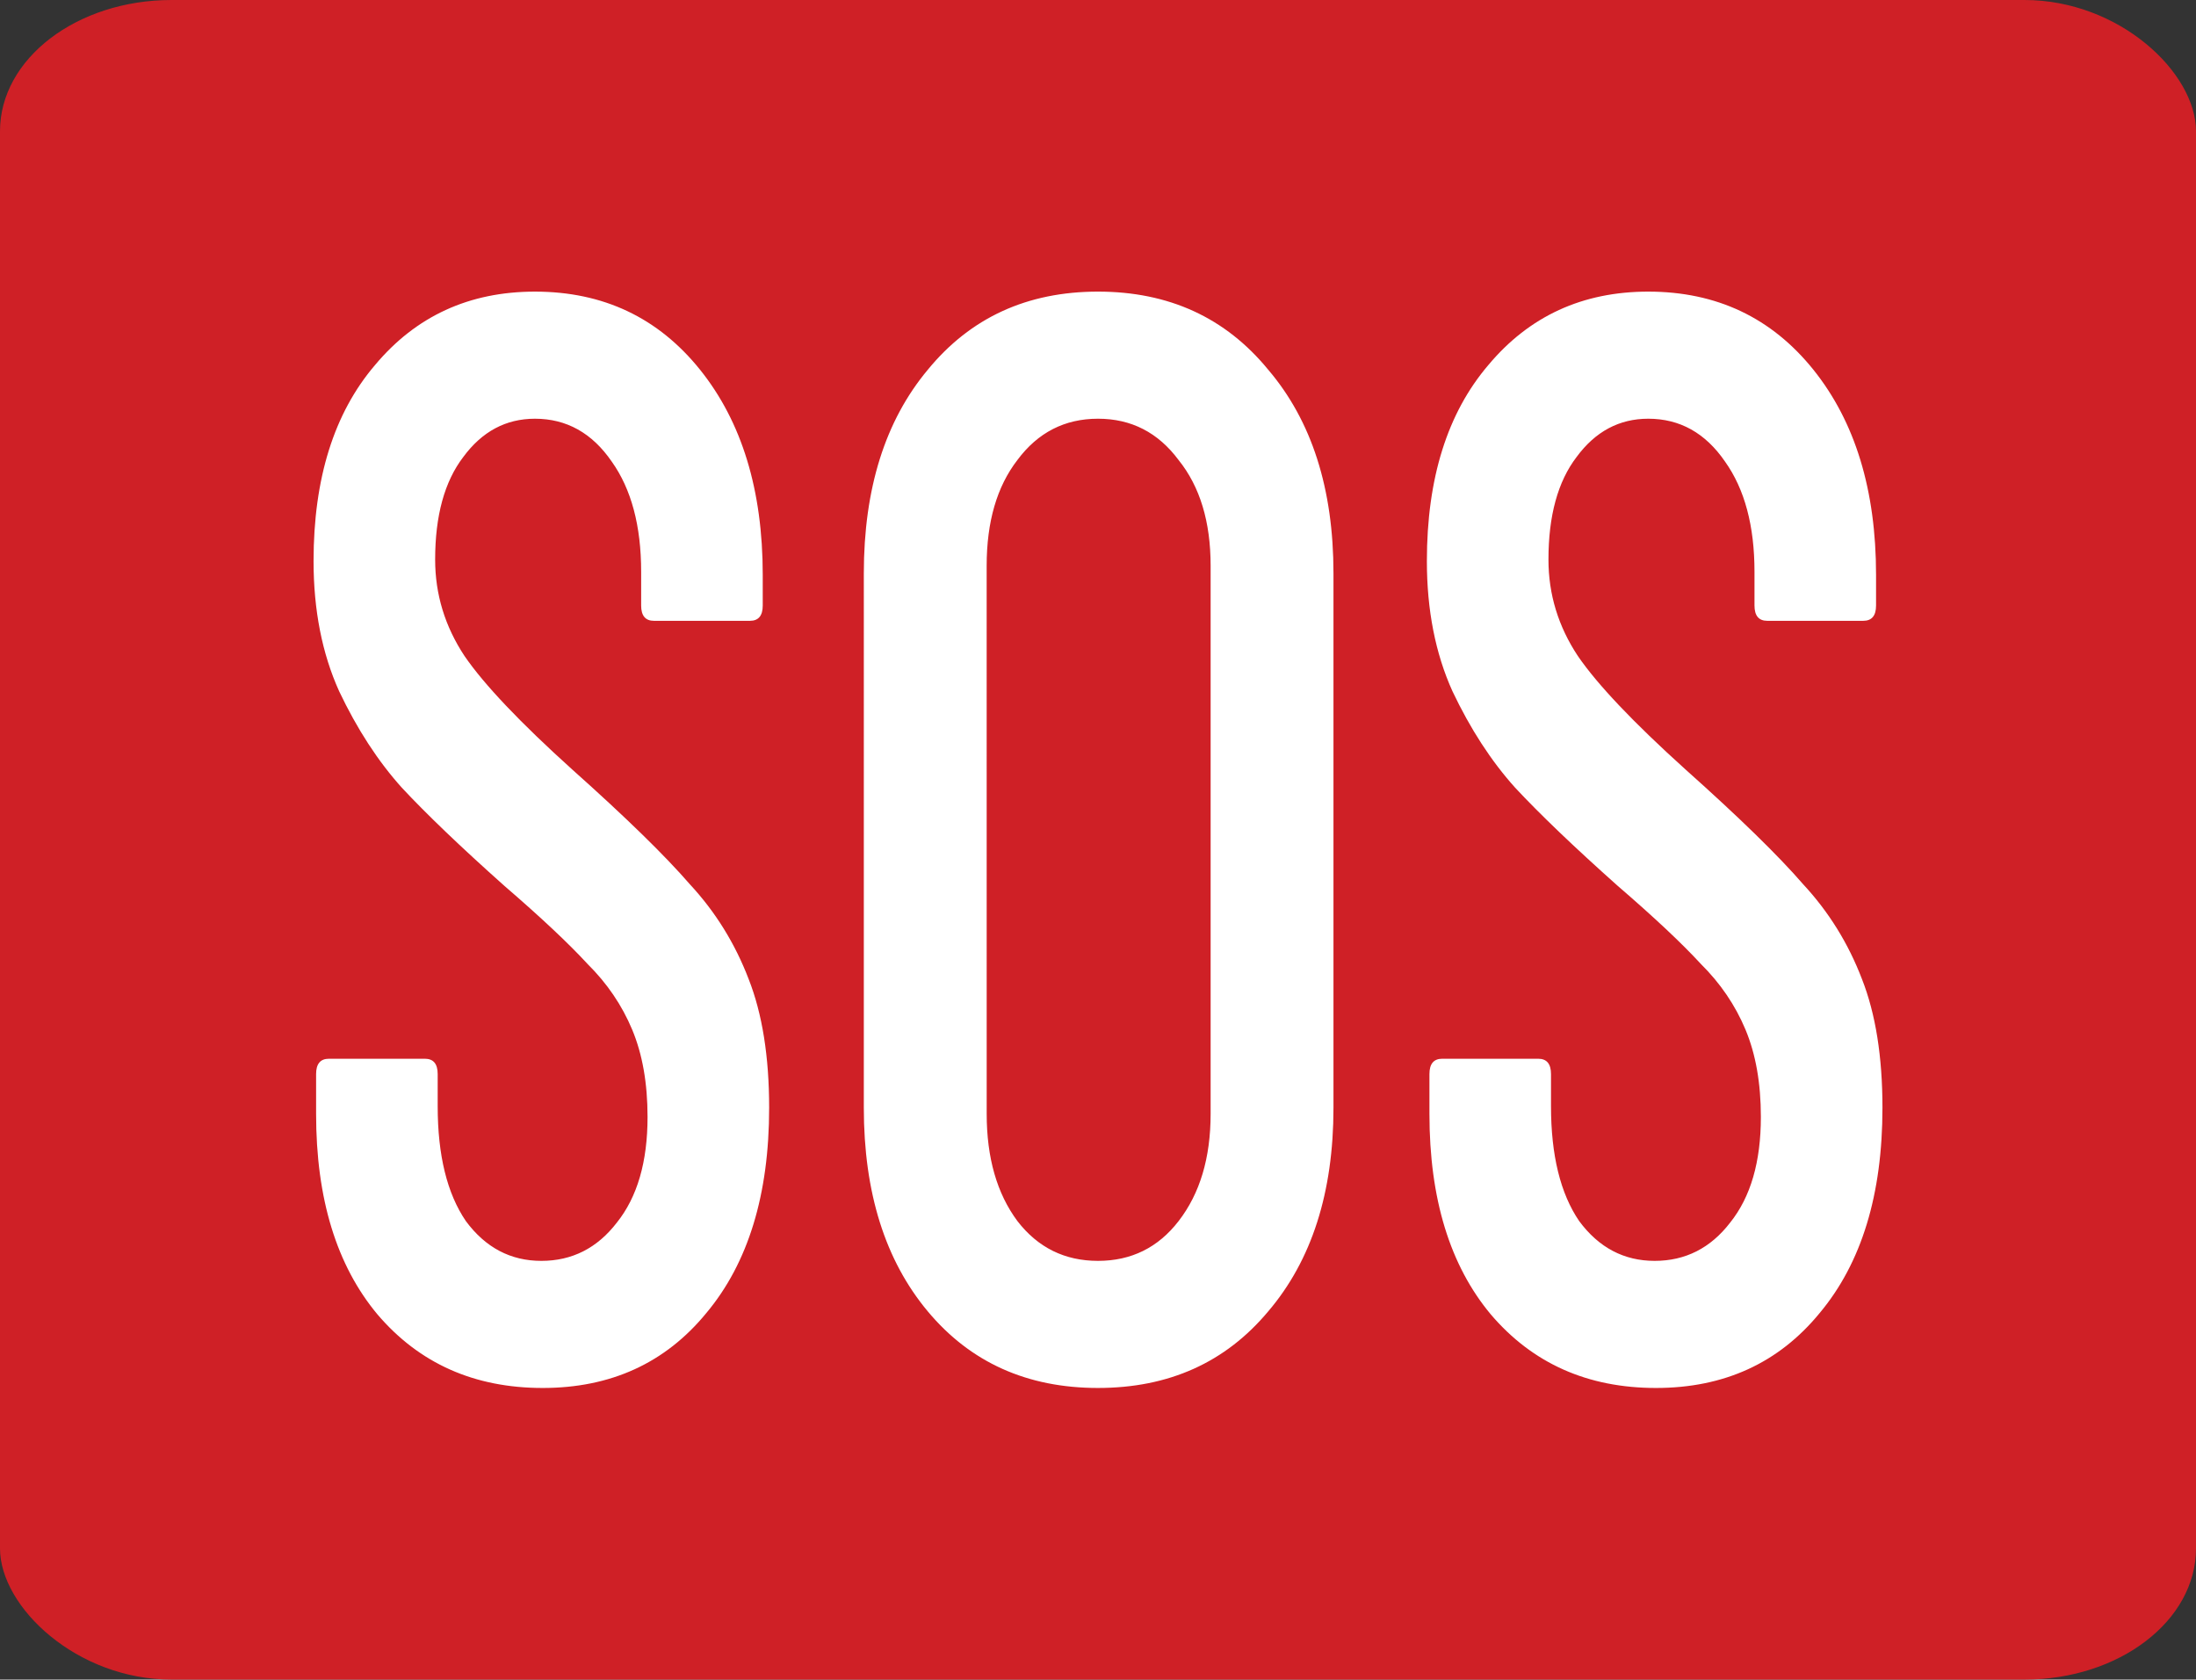 <svg id="Layer_1" data-name="Layer 1" version="1.1" width="83.659" height="64" xmlns="http://www.w3.org/2000/svg">
    <rect width="100%" height="100%" fill="#333333" stroke="none"/>
    <defs id="defs1">
        <style id="style1">
            .cls-1{fill:#fff}
        </style>
    </defs>
    <rect width="83.659" height="64" rx="6.536" ry="5" id="rect2" x="0" y="0" style="fill:#cf2026;stroke-width:1.143"/>
    <path d="M20.672 52.888q-3.9 0-6.29-2.8-2.34-2.801-2.34-7.644v-1.517q0-.584.488-.584h3.657q.487 0 .487.584v1.225q0 2.8 1.073 4.376 1.12 1.517 2.876 1.517 1.755 0 2.876-1.458 1.17-1.46 1.17-4.026 0-1.926-.585-3.326-.585-1.4-1.706-2.509-1.073-1.167-3.169-2.976-2.486-2.217-3.9-3.734-1.365-1.517-2.389-3.676-.975-2.159-.975-4.96 0-4.725 2.34-7.468 2.34-2.8 6.094-2.8 3.9 0 6.289 2.975 2.389 2.976 2.389 7.819v1.167q0 .583-.488.583h-3.656q-.488 0-.488-.583v-1.284q0-2.625-1.12-4.2-1.122-1.634-2.926-1.634-1.657 0-2.73 1.458-1.072 1.4-1.072 3.91 0 1.983 1.12 3.675 1.122 1.634 4.096 4.318 3.071 2.742 4.485 4.376 1.462 1.575 2.243 3.617.78 1.984.78 4.902 0 4.959-2.39 7.818-2.34 2.859-6.24 2.859zm21.157 0q-4.046 0-6.483-2.917-2.438-2.918-2.438-7.76V21.848q0-4.843 2.438-7.76 2.437-2.976 6.483-2.976 4.047 0 6.484 2.975 2.487 2.918 2.487 7.76v20.364q0 4.842-2.487 7.76-2.437 2.917-6.484 2.917zm-4.24-10.444q0 2.509 1.17 4.084 1.17 1.517 3.07 1.517 1.902 0 3.072-1.517 1.219-1.575 1.219-4.084V21.556q0-2.51-1.22-4.026-1.17-1.575-3.07-1.575-1.902 0-3.072 1.575-1.17 1.517-1.17 4.026zm25.496 10.444q-3.9 0-6.289-2.8-2.34-2.801-2.34-7.644v-1.517q0-.584.487-.584H58.6q.487 0 .487.584v1.225q0 2.8 1.073 4.376 1.121 1.517 2.876 1.517t2.876-1.458q1.17-1.46 1.17-4.026 0-1.926-.585-3.326-.585-1.4-1.706-2.509-1.072-1.167-3.169-2.976-2.486-2.217-3.9-3.734-1.365-1.517-2.389-3.676-.975-2.159-.975-4.96 0-4.725 2.34-7.468 2.34-2.8 6.094-2.8 3.9 0 6.29 2.975 2.388 2.976 2.388 7.819v1.167q0 .583-.488.583h-3.656q-.487 0-.487-.583v-1.284q0-2.625-1.122-4.2-1.12-1.634-2.925-1.634-1.657 0-2.73 1.458-1.072 1.4-1.072 3.91 0 1.983 1.121 3.675 1.121 1.634 4.095 4.318 3.071 2.742 4.485 4.376 1.463 1.575 2.243 3.617.78 1.984.78 4.902 0 4.959-2.389 7.818-2.34 2.859-6.24 2.859z" style="fill:#fff;stroke-width:13.331" id="text2"/>
</svg>
